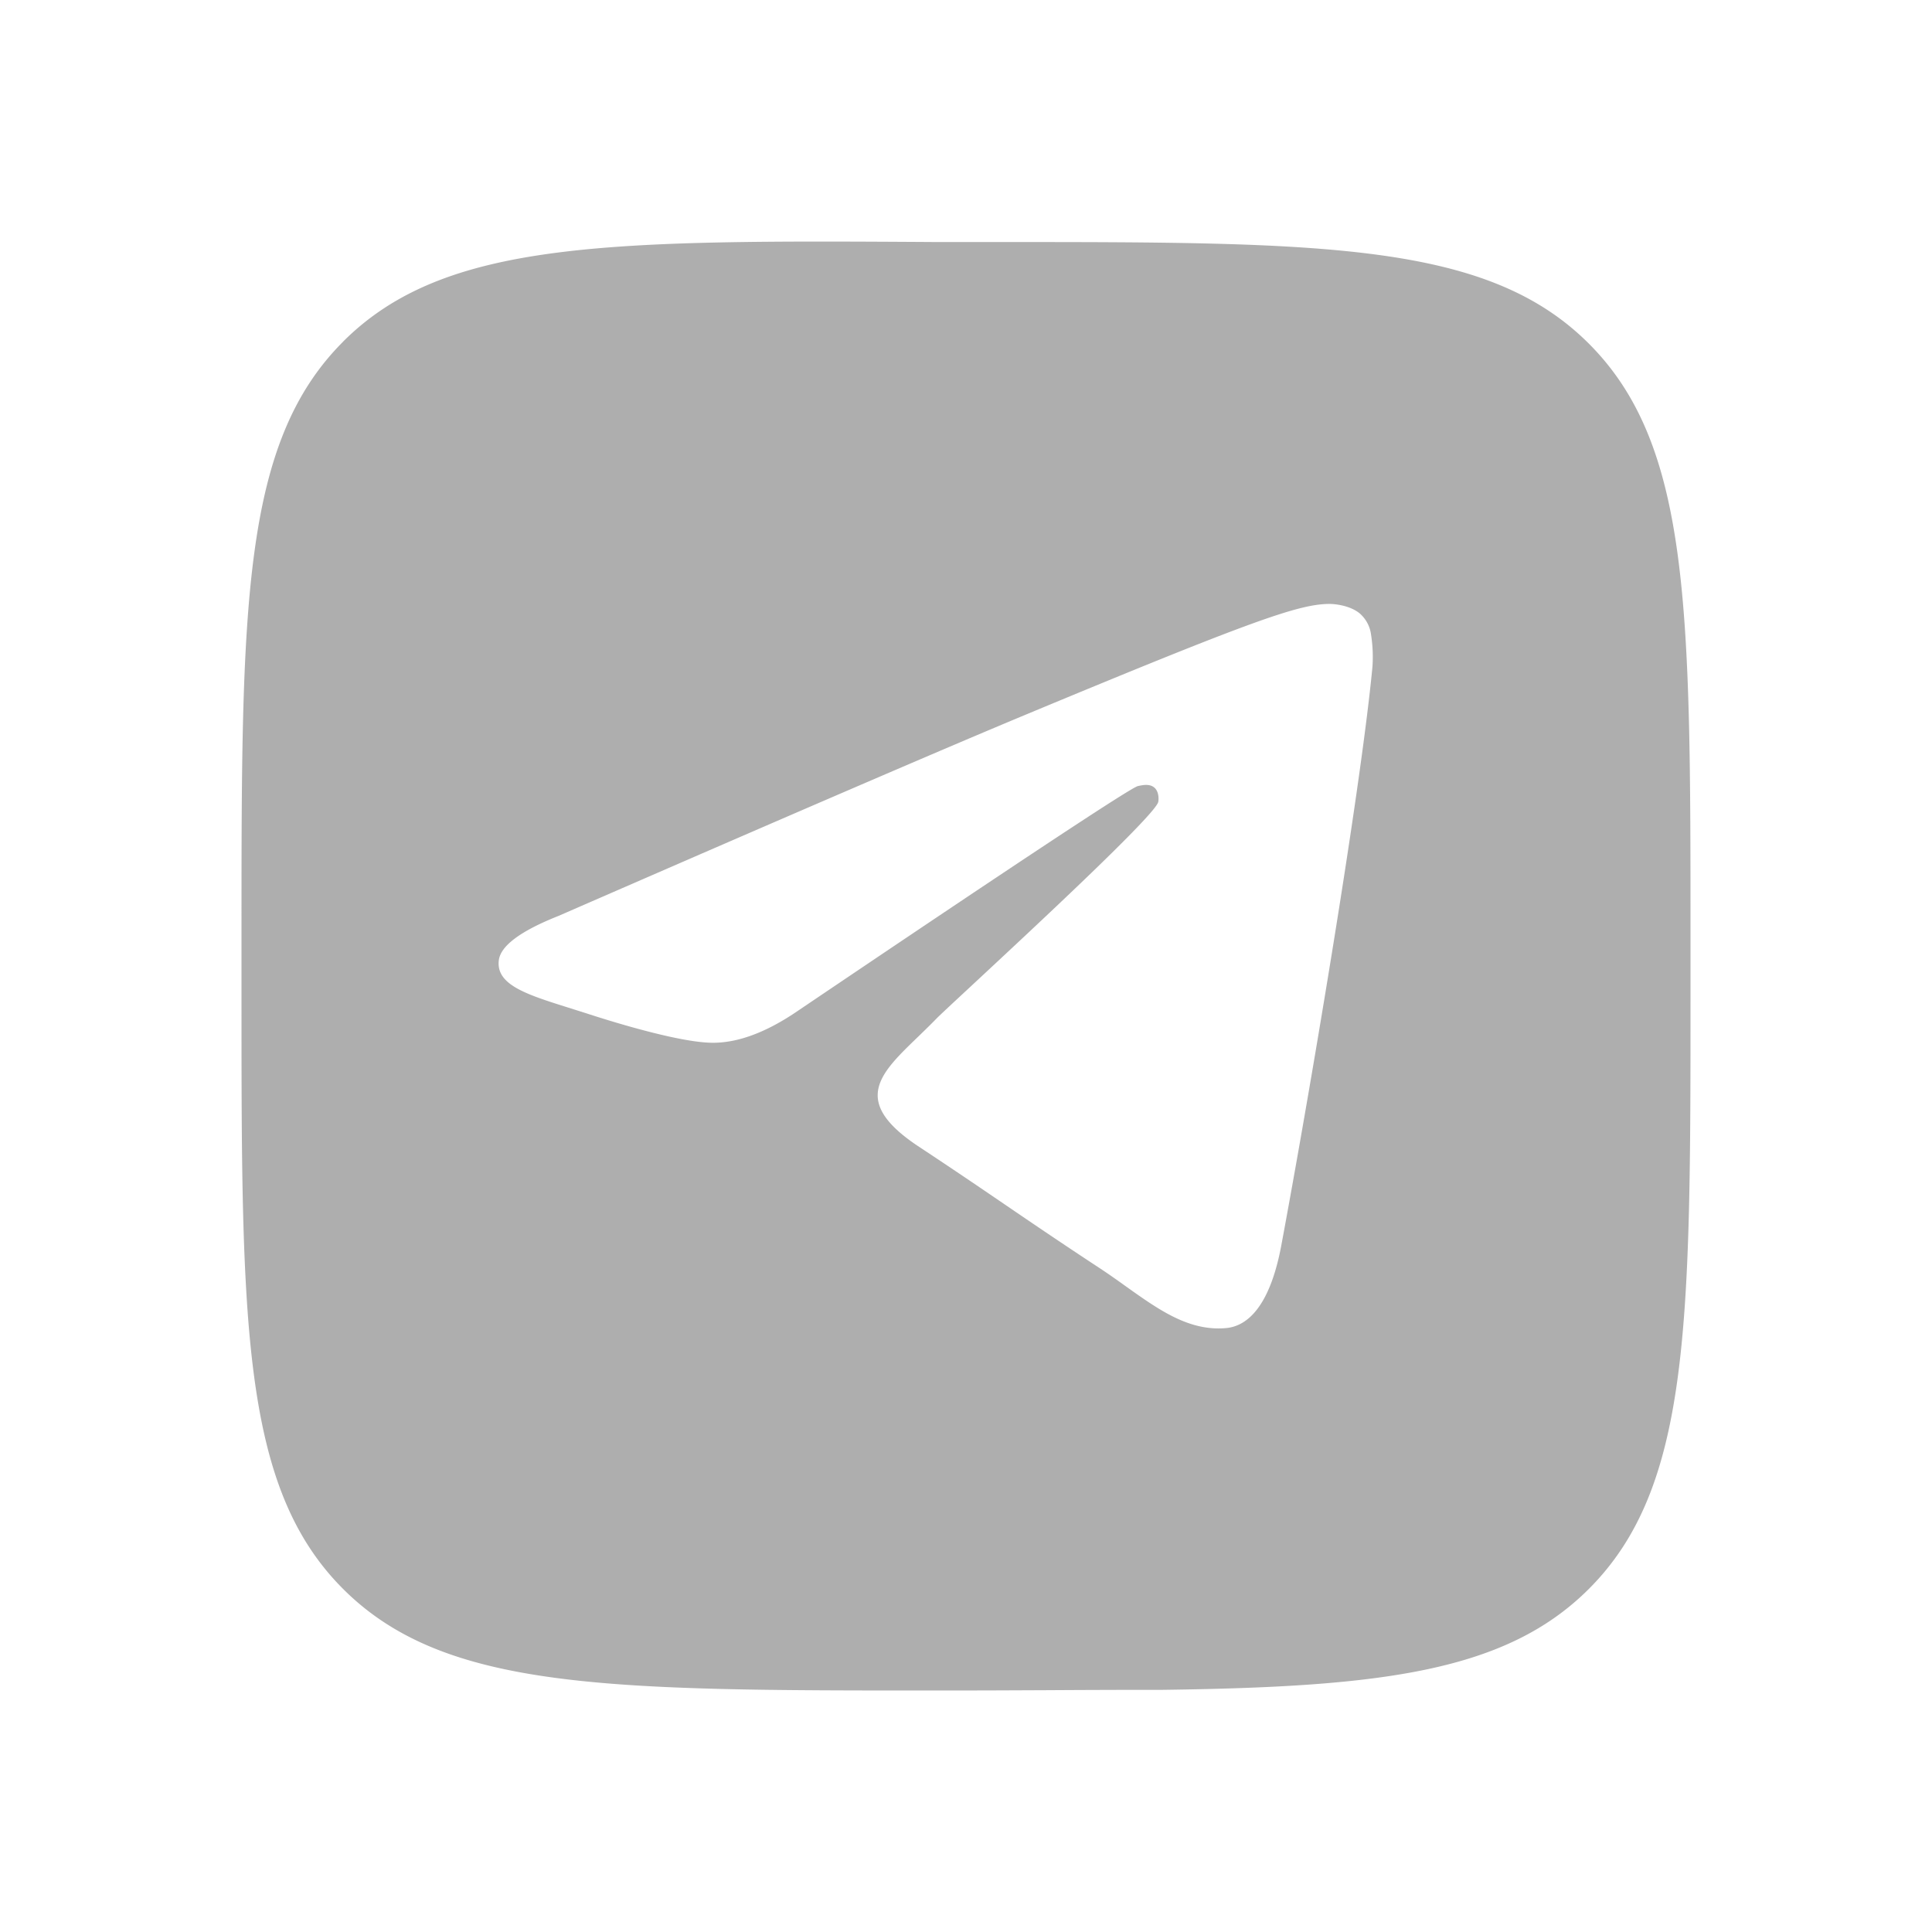 <?xml version="1.0" encoding="UTF-8"?> <svg xmlns="http://www.w3.org/2000/svg" fill="none" viewBox="0 0 32 32"> <path fill="#AEAEAE" fill-rule="evenodd" d="M5.683 5.659C4 7.343 4 10.059 4 15.489v.998c0 5.43 0 8.146 1.682 9.83C7.366 28 10.078 28 15.503 28c.802 0 1.299-.003 1.804-.005.523-.003 1.057-.006 1.95-.006 3.642-.047 5.692-.303 7.062-1.674C28 24.632 28 21.916 28 16.486v-.963c0-5.43 0-8.145-1.682-9.83-1.683-1.684-4.395-1.684-9.82-1.684h-.996c-5.425-.034-8.137-.034-9.82 1.65ZM17.03 11.82c-1.297.539-3.889 1.655-7.776 3.349-.631.25-.962.496-.992.736-.05.406.457.566 1.15.784l.291.092c.68.222 1.597.48 2.073.49.432.01.914-.168 1.446-.533 3.631-2.452 5.506-3.69 5.624-3.718.083-.018.198-.042.276.027.078.07.07.2.062.236-.05.215-2.045 2.069-3.077 3.029-.322.299-.55.511-.597.56-.105.108-.211.21-.314.31-.632.61-1.106 1.066.027 1.813.544.359.98.655 1.414.951.475.324.949.646 1.561 1.048.156.102.305.208.45.312.553.394 1.05.747 1.662.691.357-.033.725-.368.912-1.367.441-2.361 1.31-7.478 1.51-9.586a2.36 2.36 0 0 0-.022-.525.562.562 0 0 0-.19-.36c-.16-.13-.406-.158-.517-.156-.501.009-1.27.277-4.973 1.817Z" clip-rule="evenodd"></path> </svg> 
